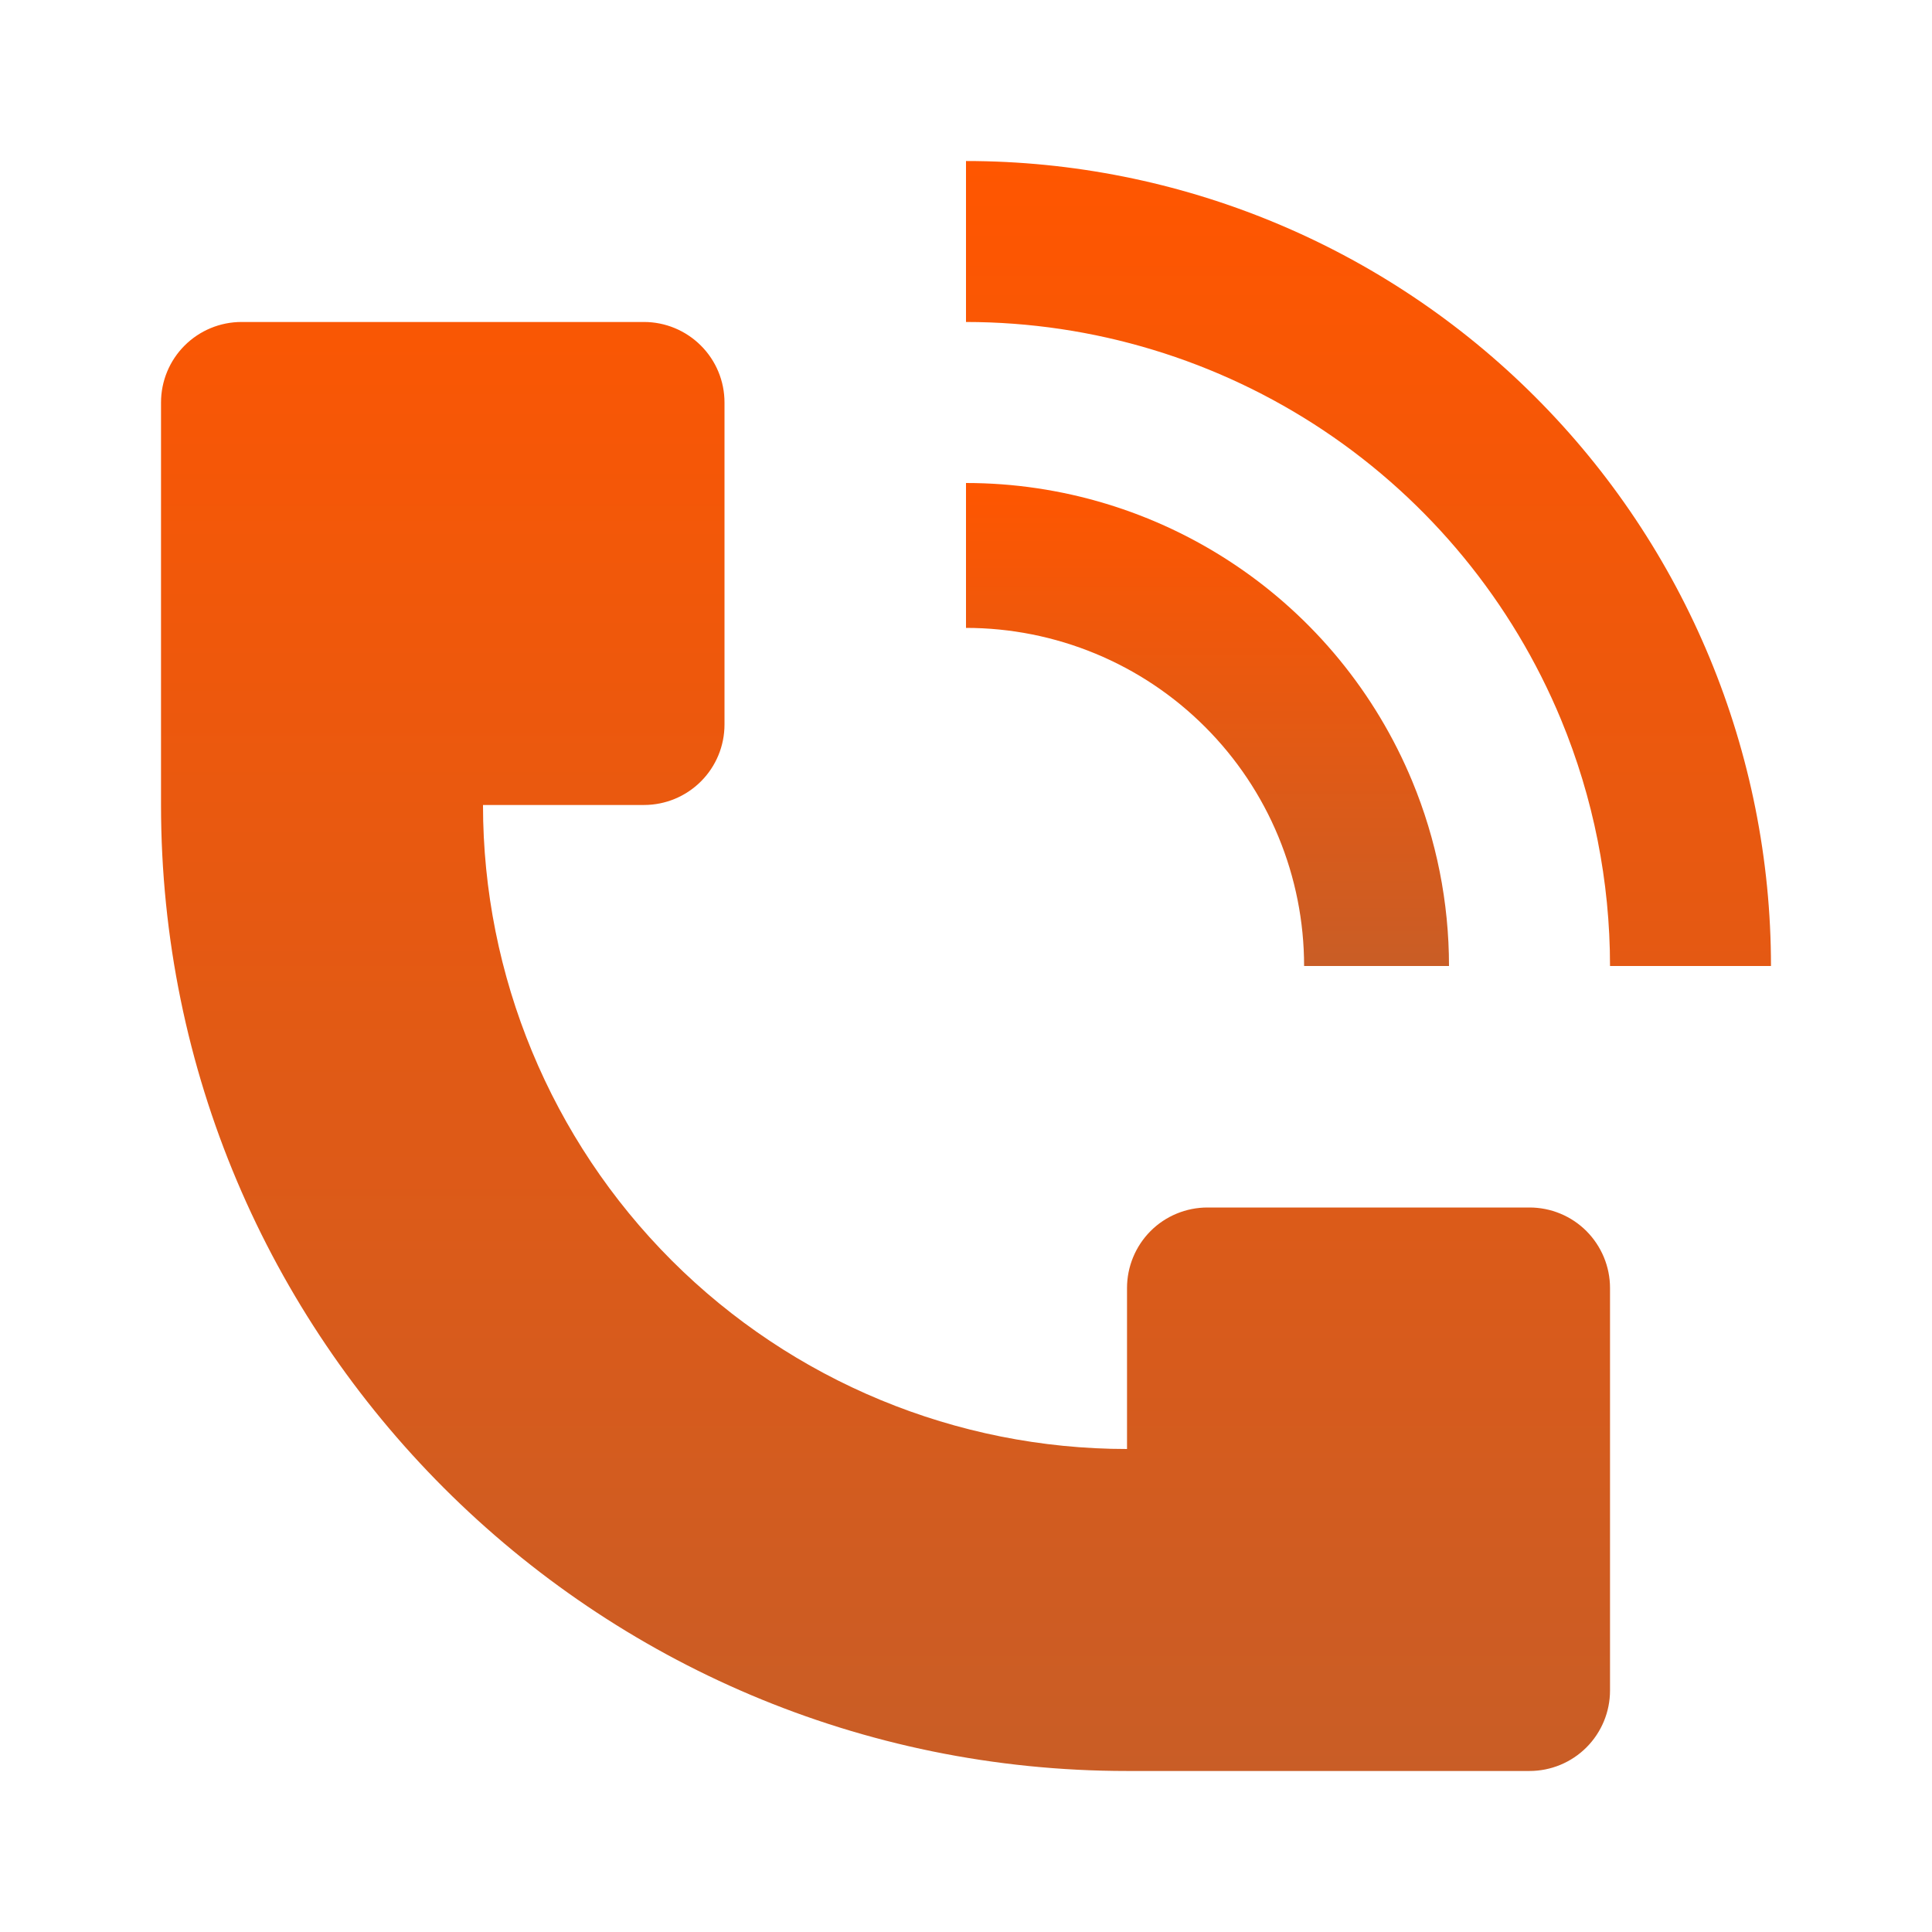 <?xml version="1.0" encoding="UTF-8"?>
<svg xmlns="http://www.w3.org/2000/svg" width="32" height="32" viewBox="0 0 32 32" fill="none">
  <path d="M29.333 16C29.333 12.464 27.928 9.073 25.427 6.573C22.927 4.072 19.536 2.667 16 2.667V5.333C18.109 5.334 20.171 5.96 21.925 7.131C23.679 8.303 25.047 9.969 25.855 11.917C26.391 13.212 26.667 14.599 26.667 16H29.333ZM2.667 13.333V6.667C2.667 6.313 2.807 5.974 3.057 5.724C3.307 5.474 3.646 5.333 4 5.333H10.667C11.02 5.333 11.359 5.474 11.609 5.724C11.86 5.974 12 6.313 12 6.667V12C12 12.354 11.86 12.693 11.609 12.943C11.359 13.193 11.02 13.333 10.667 13.333H8C8 16.162 9.124 18.875 11.124 20.876C13.124 22.876 15.838 24 18.667 24V21.333C18.667 20.98 18.807 20.641 19.057 20.39C19.307 20.14 19.646 20 20 20H25.333C25.687 20 26.026 20.14 26.276 20.39C26.526 20.641 26.667 20.98 26.667 21.333V28C26.667 28.354 26.526 28.693 26.276 28.943C26.026 29.193 25.687 29.333 25.333 29.333H18.667C9.831 29.333 2.667 22.169 2.667 13.333Z" fill="url(#paint0_linear_286_138)"></path>
  <path d="M23.391 12.939C23.793 13.909 24 14.949 24 16H21.6C21.6 15.264 21.455 14.536 21.174 13.857C20.893 13.177 20.48 12.56 19.96 12.04C19.44 11.52 18.823 11.107 18.143 10.826C17.464 10.545 16.735 10.4 16 10.4V8C17.582 8 19.129 8.469 20.444 9.348C21.76 10.227 22.785 11.477 23.391 12.939Z" fill="url(#paint1_linear_286_138)"></path>
  <defs>
    <linearGradient id="paint0_linear_286_138" x1="16" y1="2.667" x2="16" y2="29.333" gradientUnits="userSpaceOnUse">
      <stop stop-color="#FF5600"></stop>
      <stop offset="1" stop-color="#C95D26"></stop>
    </linearGradient>
    <linearGradient id="paint1_linear_286_138" x1="20" y1="8" x2="20" y2="16" gradientUnits="userSpaceOnUse">
      <stop stop-color="#FF5600"></stop>
      <stop offset="1" stop-color="#C95D26"></stop>
    </linearGradient>
  </defs>
</svg>

